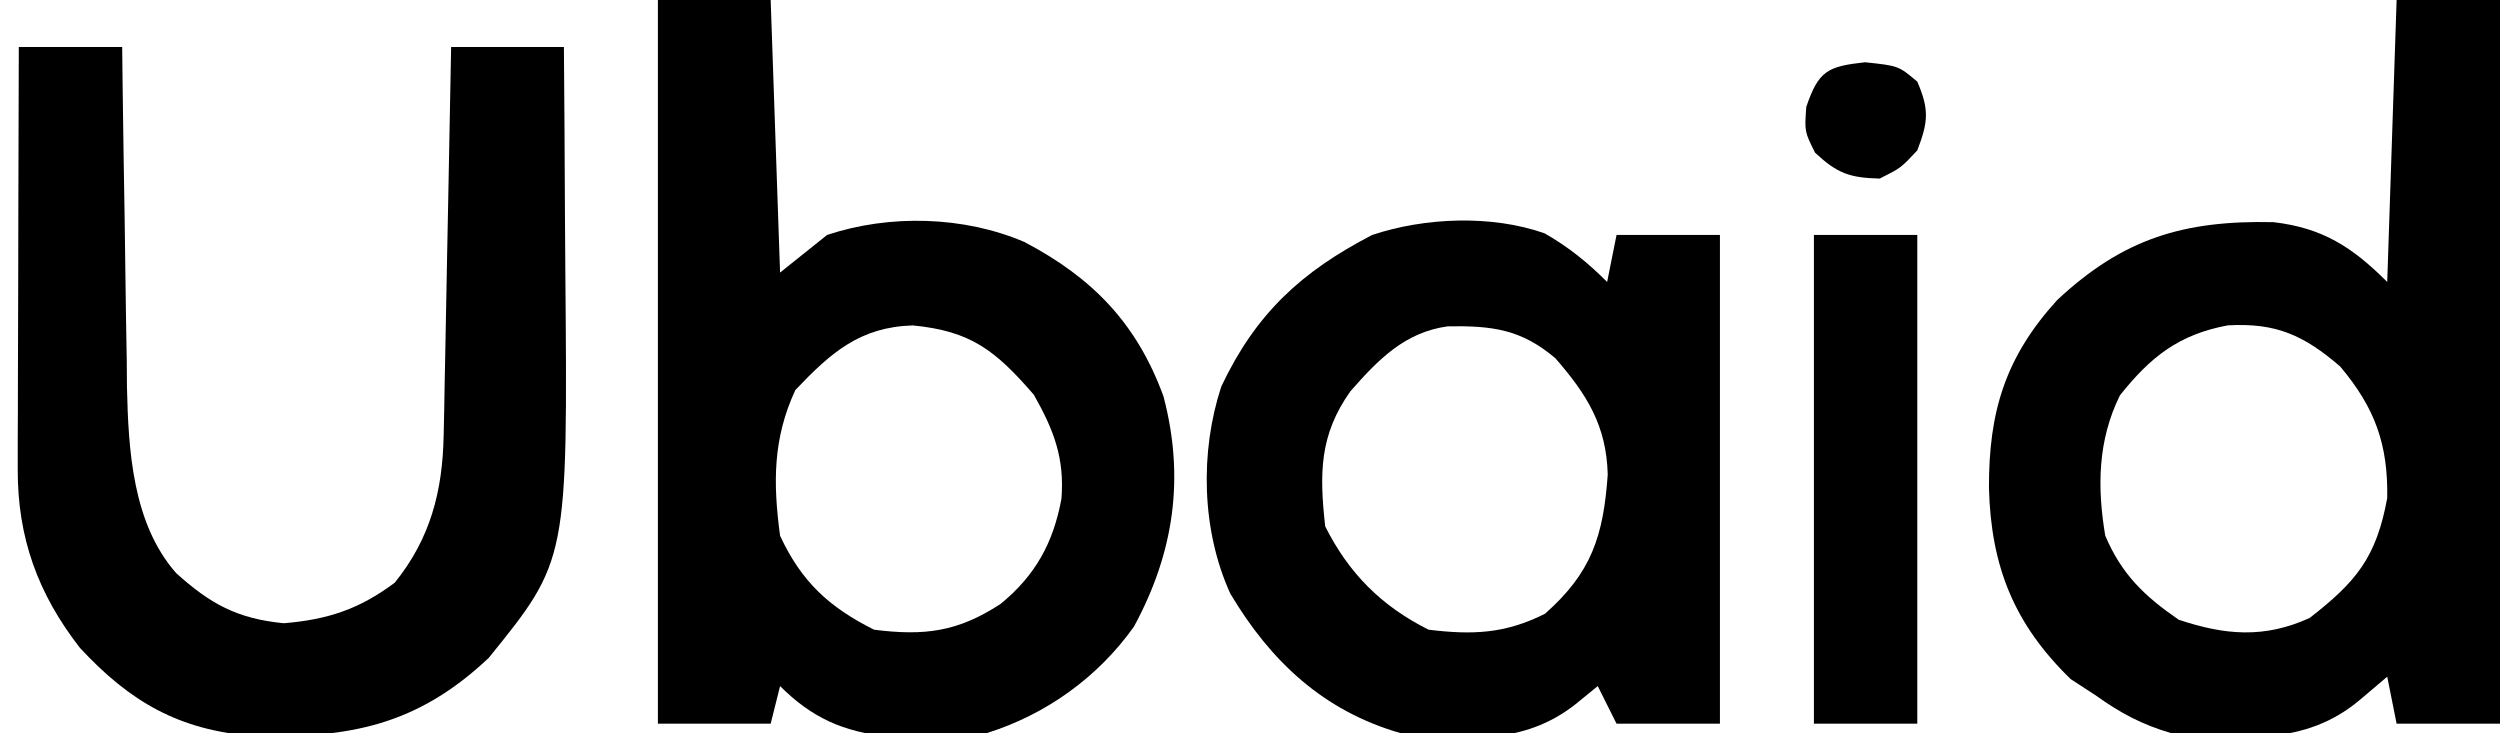 <?xml version="1.0" encoding="UTF-8"?>
<svg version="1.1" xmlns="http://www.w3.org/2000/svg" width="266" height="78">
<path d="M0 0 C3.96 0 7.92 0 12 0 C12.33 9.57 12.66 19.14 13 29 C14.65 27.68 16.3 26.36 18 25 C24.643 22.786 32.554 22.983 39 25.75 C46.257 29.564 50.954 34.407 53.793 42.168 C56.08 50.842 54.914 58.808 50.656 66.668 C46.827 72.059 41.302 76.023 35 78 C31.66 78.301 31.66 78.301 28.062 78.312 C26.878 78.329 25.693 78.346 24.473 78.363 C19.728 77.867 16.376 76.376 13 73 C12.67 74.32 12.34 75.64 12 77 C8.04 77 4.08 77 0 77 C0 51.59 0 26.18 0 0 Z M14.625 41.5 C12.227 46.665 12.246 51.4 13 57 C15.267 61.882 18.193 64.596 23 67 C28.365 67.681 31.913 67.228 36.461 64.258 C40.188 61.211 42.08 57.727 42.938 53.062 C43.275 48.747 42.141 45.782 40 42 C35.921 37.294 33.314 35.224 27.125 34.625 C21.501 34.792 18.406 37.52 14.625 41.5 Z " fill="#000000" transform="translate(70,0)"/>
<path d="M0 0 C3.63 0 7.26 0 11 0 C11 25.41 11 50.82 11 77 C7.37 77 3.74 77 0 77 C-0.33 75.35 -0.66 73.7 -1 72 C-1.949 72.804 -2.897 73.609 -3.875 74.438 C-9.761 79.428 -16.625 78.556 -24 78 C-27.07 77.108 -29.415 75.857 -32 74 C-33.33 73.134 -33.33 73.134 -34.688 72.25 C-40.709 66.392 -43.155 60.269 -43.375 51.938 C-43.406 43.804 -41.632 38.004 -36.133 31.941 C-29.112 25.371 -22.656 23.428 -13.105 23.637 C-7.881 24.248 -4.72 26.28 -1 30 C-0.67 20.1 -0.34 10.2 0 0 Z M-29.438 42.062 C-31.796 46.83 -31.875 51.824 -31 57 C-29.247 61.118 -26.84 63.421 -23.188 65.938 C-18.276 67.575 -14.113 67.961 -9.25 65.75 C-4.318 61.914 -2.161 59.331 -1 53 C-0.901 47.31 -2.281 43.422 -6 39 C-9.834 35.689 -12.827 34.316 -17.98 34.621 C-23.184 35.597 -26.179 37.968 -29.438 42.062 Z " fill="#000000" transform="translate(255,0)"/>
<path d="M0 0 C3.63 0 7.26 0 11 0 C11.015 1.281 11.029 2.561 11.044 3.88 C11.103 8.67 11.18 13.46 11.262 18.25 C11.296 20.315 11.324 22.381 11.346 24.447 C11.38 27.431 11.433 30.415 11.488 33.398 C11.495 34.309 11.501 35.22 11.508 36.159 C11.659 42.901 12.106 50.714 16.744 55.98 C20.375 59.252 23.217 60.825 28.188 61.312 C32.873 60.928 36.222 59.817 40 57 C43.806 52.287 45.091 47.251 45.205 41.323 C45.225 40.403 45.245 39.482 45.266 38.533 C45.282 37.548 45.299 36.562 45.316 35.547 C45.337 34.532 45.358 33.516 45.379 32.47 C45.445 29.23 45.504 25.99 45.562 22.75 C45.606 20.552 45.649 18.354 45.693 16.156 C45.8 10.771 45.902 5.386 46 0 C49.96 0 53.92 0 58 0 C58.05 5.904 58.086 11.808 58.11 17.712 C58.12 19.716 58.133 21.72 58.151 23.723 C58.413 54.609 58.413 54.609 50 65 C42.381 72.187 35.147 73.57 24.957 73.309 C17.062 72.693 11.846 69.697 6.504 63.934 C2.03 58.181 -0.132 52.215 -0.114 44.956 C-0.113 43.955 -0.113 42.955 -0.113 41.924 C-0.108 40.85 -0.103 39.777 -0.098 38.672 C-0.096 37.568 -0.095 36.464 -0.093 35.326 C-0.088 31.801 -0.075 28.275 -0.062 24.75 C-0.057 22.359 -0.053 19.969 -0.049 17.578 C-0.038 11.719 -0.021 5.859 0 0 Z " fill="#000000" transform="translate(2,5)"/>
<path d="M0 0 C2.537 1.443 4.6 3.115 6.66 5.176 C6.99 3.526 7.32 1.876 7.66 0.176 C11.29 0.176 14.92 0.176 18.66 0.176 C18.66 17.336 18.66 34.496 18.66 52.176 C15.03 52.176 11.4 52.176 7.66 52.176 C7 50.856 6.34 49.536 5.66 48.176 C4.876 48.815 4.093 49.455 3.285 50.113 C-2.323 54.52 -8.439 53.805 -15.34 53.176 C-23.519 50.82 -29.137 45.553 -33.434 38.34 C-36.501 31.608 -36.684 23.258 -34.391 16.293 C-30.715 8.524 -25.871 4.081 -18.34 0.176 C-12.727 -1.695 -5.622 -1.98 0 0 Z M-20.652 16.801 C-23.961 21.457 -23.961 25.571 -23.34 31.176 C-20.846 36.162 -17.346 39.673 -12.34 42.176 C-7.665 42.746 -4.217 42.614 0.035 40.488 C5.025 36.092 6.259 32.177 6.723 25.672 C6.592 20.457 4.501 17.142 1.16 13.301 C-2.476 10.21 -5.556 9.825 -10.281 9.895 C-14.89 10.524 -17.698 13.447 -20.652 16.801 Z " fill="#000000" transform="translate(164.34,24.824)"/>
<path d="M0 0 C3.63 0 7.26 0 11 0 C11 17.16 11 34.32 11 52 C7.37 52 3.74 52 0 52 C0 34.84 0 17.68 0 0 Z " fill="#000000" transform="translate(193,25)"/>
<path d="M0 0 C3.562 0.375 3.562 0.375 5.562 2.062 C6.85 5.04 6.722 6.359 5.562 9.375 C3.812 11.25 3.812 11.25 1.562 12.375 C-1.637 12.297 -2.969 11.812 -5.312 9.625 C-6.438 7.375 -6.438 7.375 -6.25 4.75 C-4.945 0.936 -4.029 0.44 0 0 Z " fill="#000000" transform="translate(198.438,6.625)"/>
</svg>
